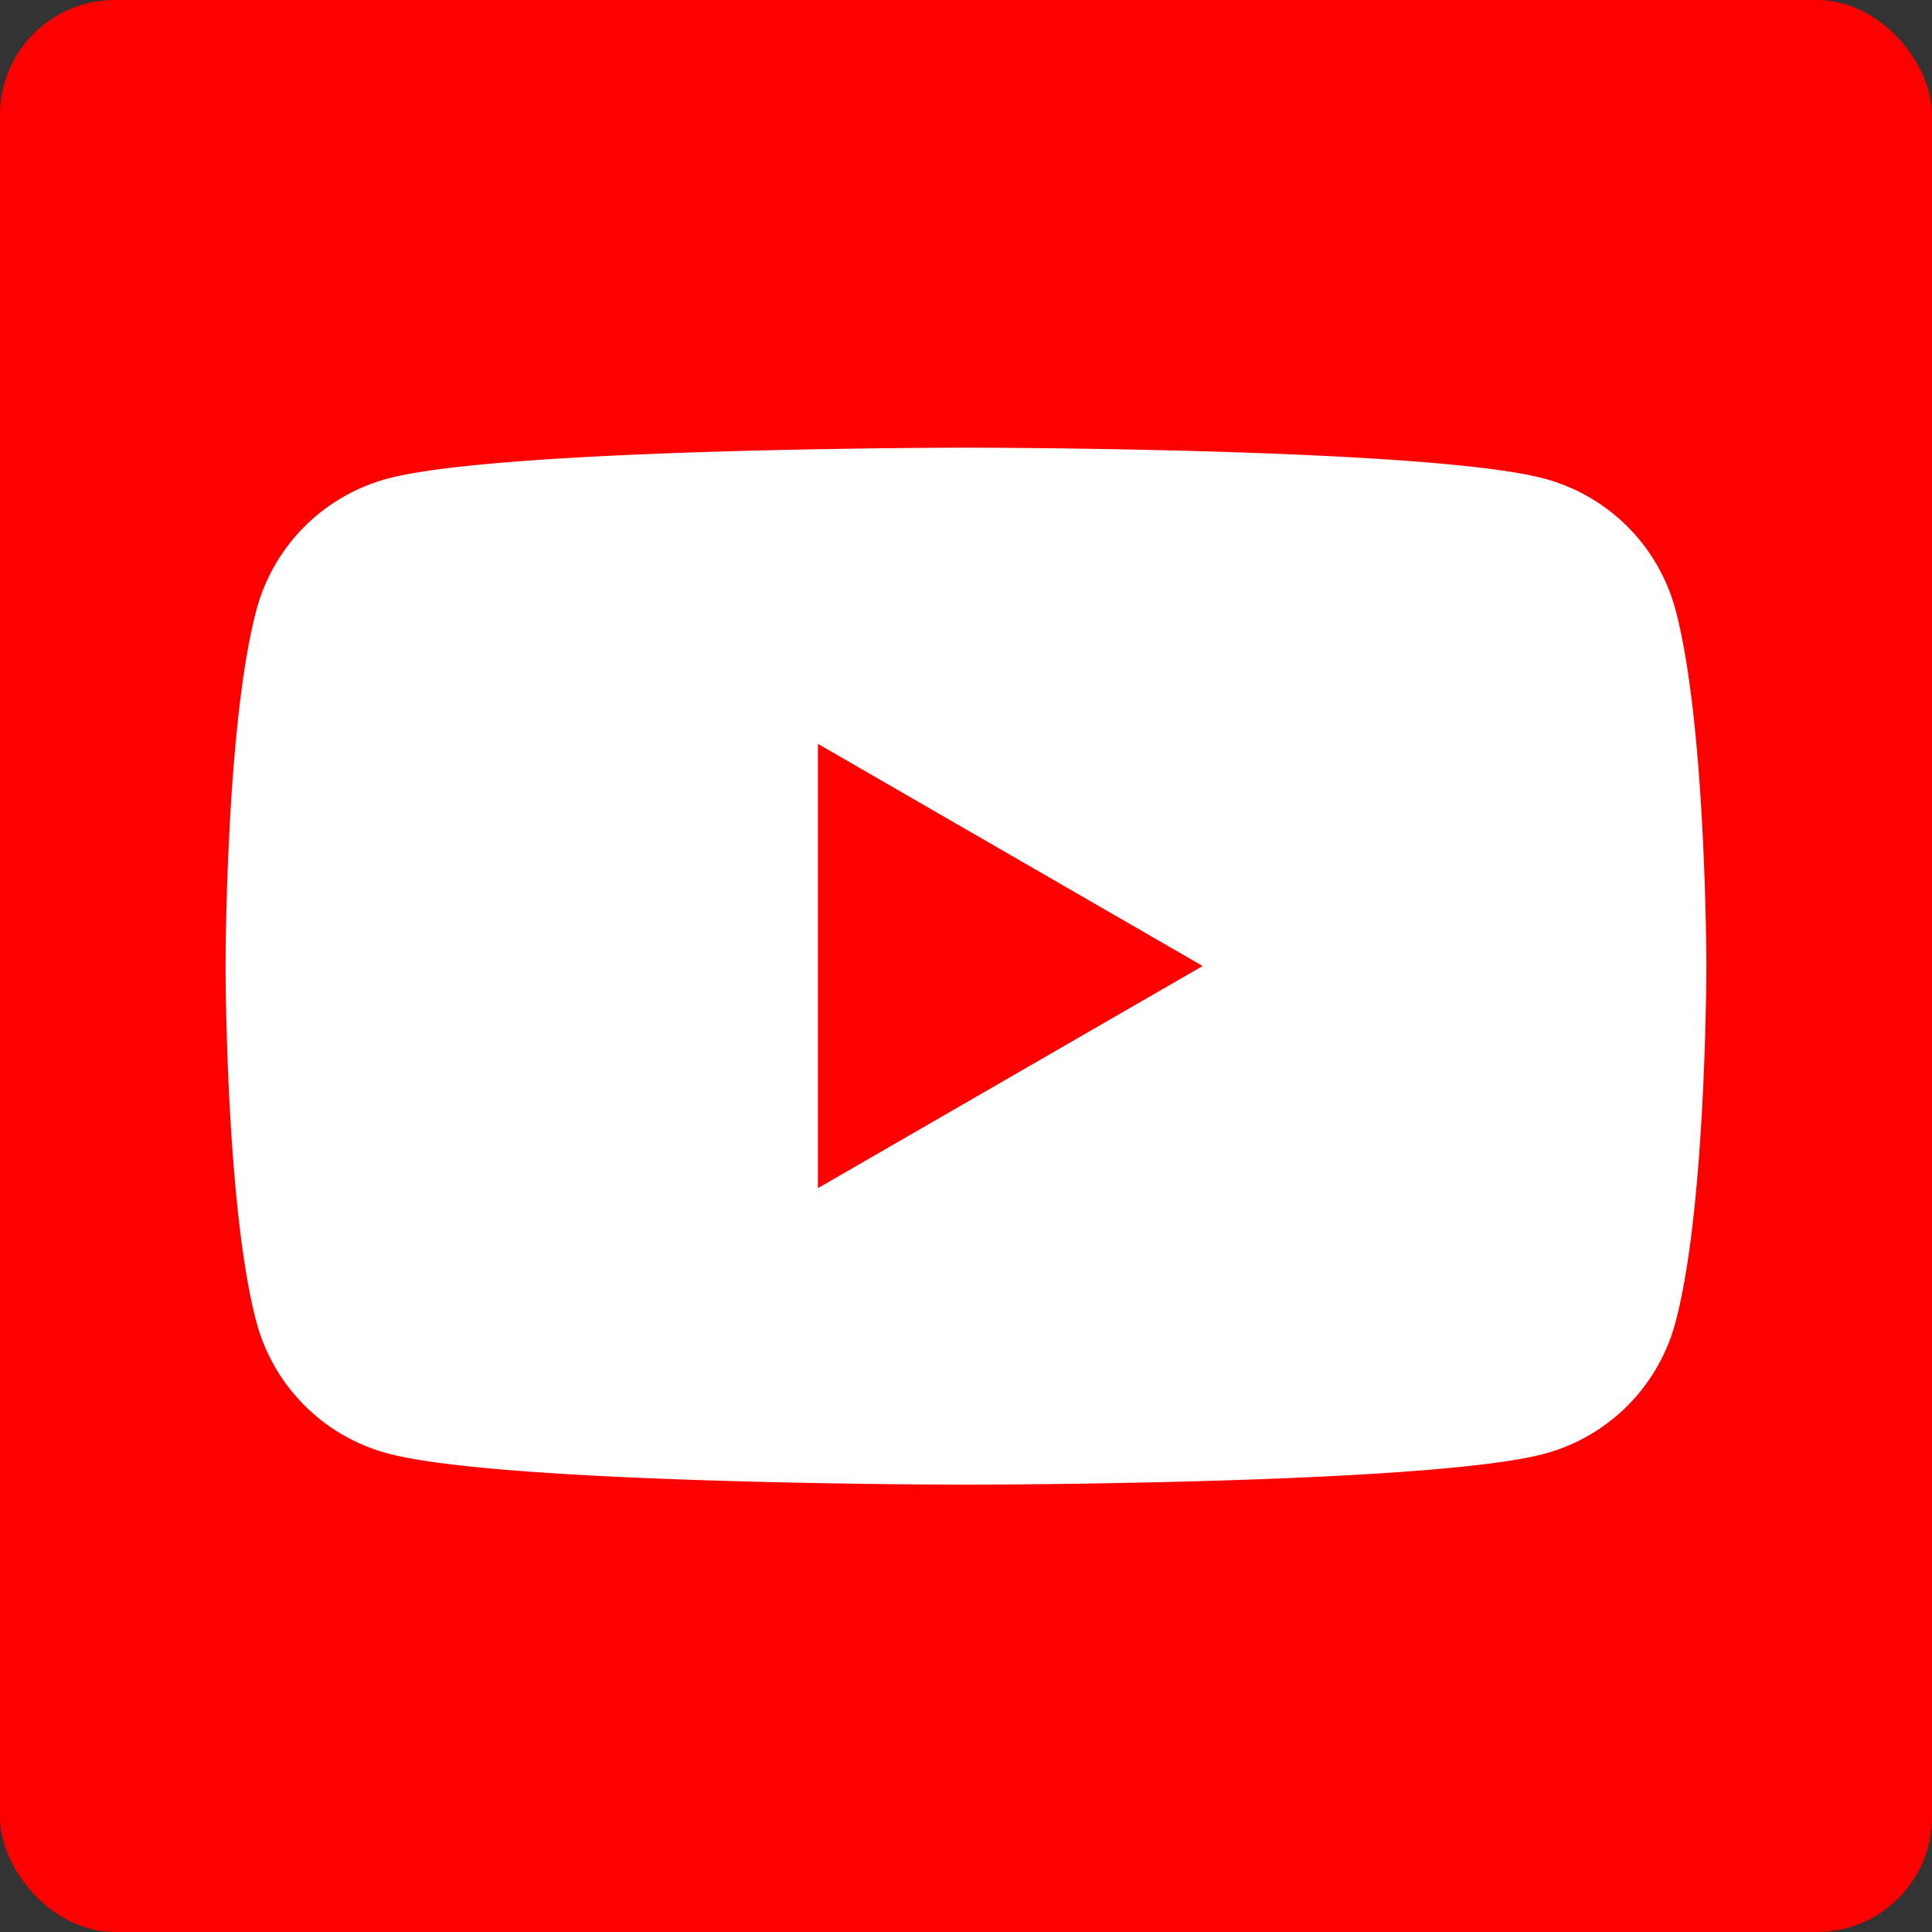 <svg xmlns="http://www.w3.org/2000/svg" viewBox="0 0 238.14 238.14"><rect x="0" y="0" width="238.14" height="238.14" fill="#333333" stroke="none"/><defs><style>.a{fill:red;}.b{fill:#fff;}</style></defs><rect class="a" width="238.14" height="238.14" rx="14.17"/><path class="b" d="M206.52,75.14A22.86,22.86,0,0,0,190.38,59c-14.23-3.82-71.31-3.82-71.31-3.82S62,55.18,47.76,59A22.85,22.85,0,0,0,31.62,75.14c-3.82,14.23-3.82,43.93-3.82,43.93s0,29.7,3.82,43.93a22.85,22.85,0,0,0,16.14,16.14C62,183,119.07,183,119.07,183s57.08,0,71.31-3.81A22.86,22.86,0,0,0,206.52,163c3.81-14.23,3.81-43.93,3.81-43.93S210.33,89.37,206.52,75.14Z"/><polygon class="a" points="100.82 146.45 148.24 119.07 100.82 91.69 100.82 146.45"/></svg>